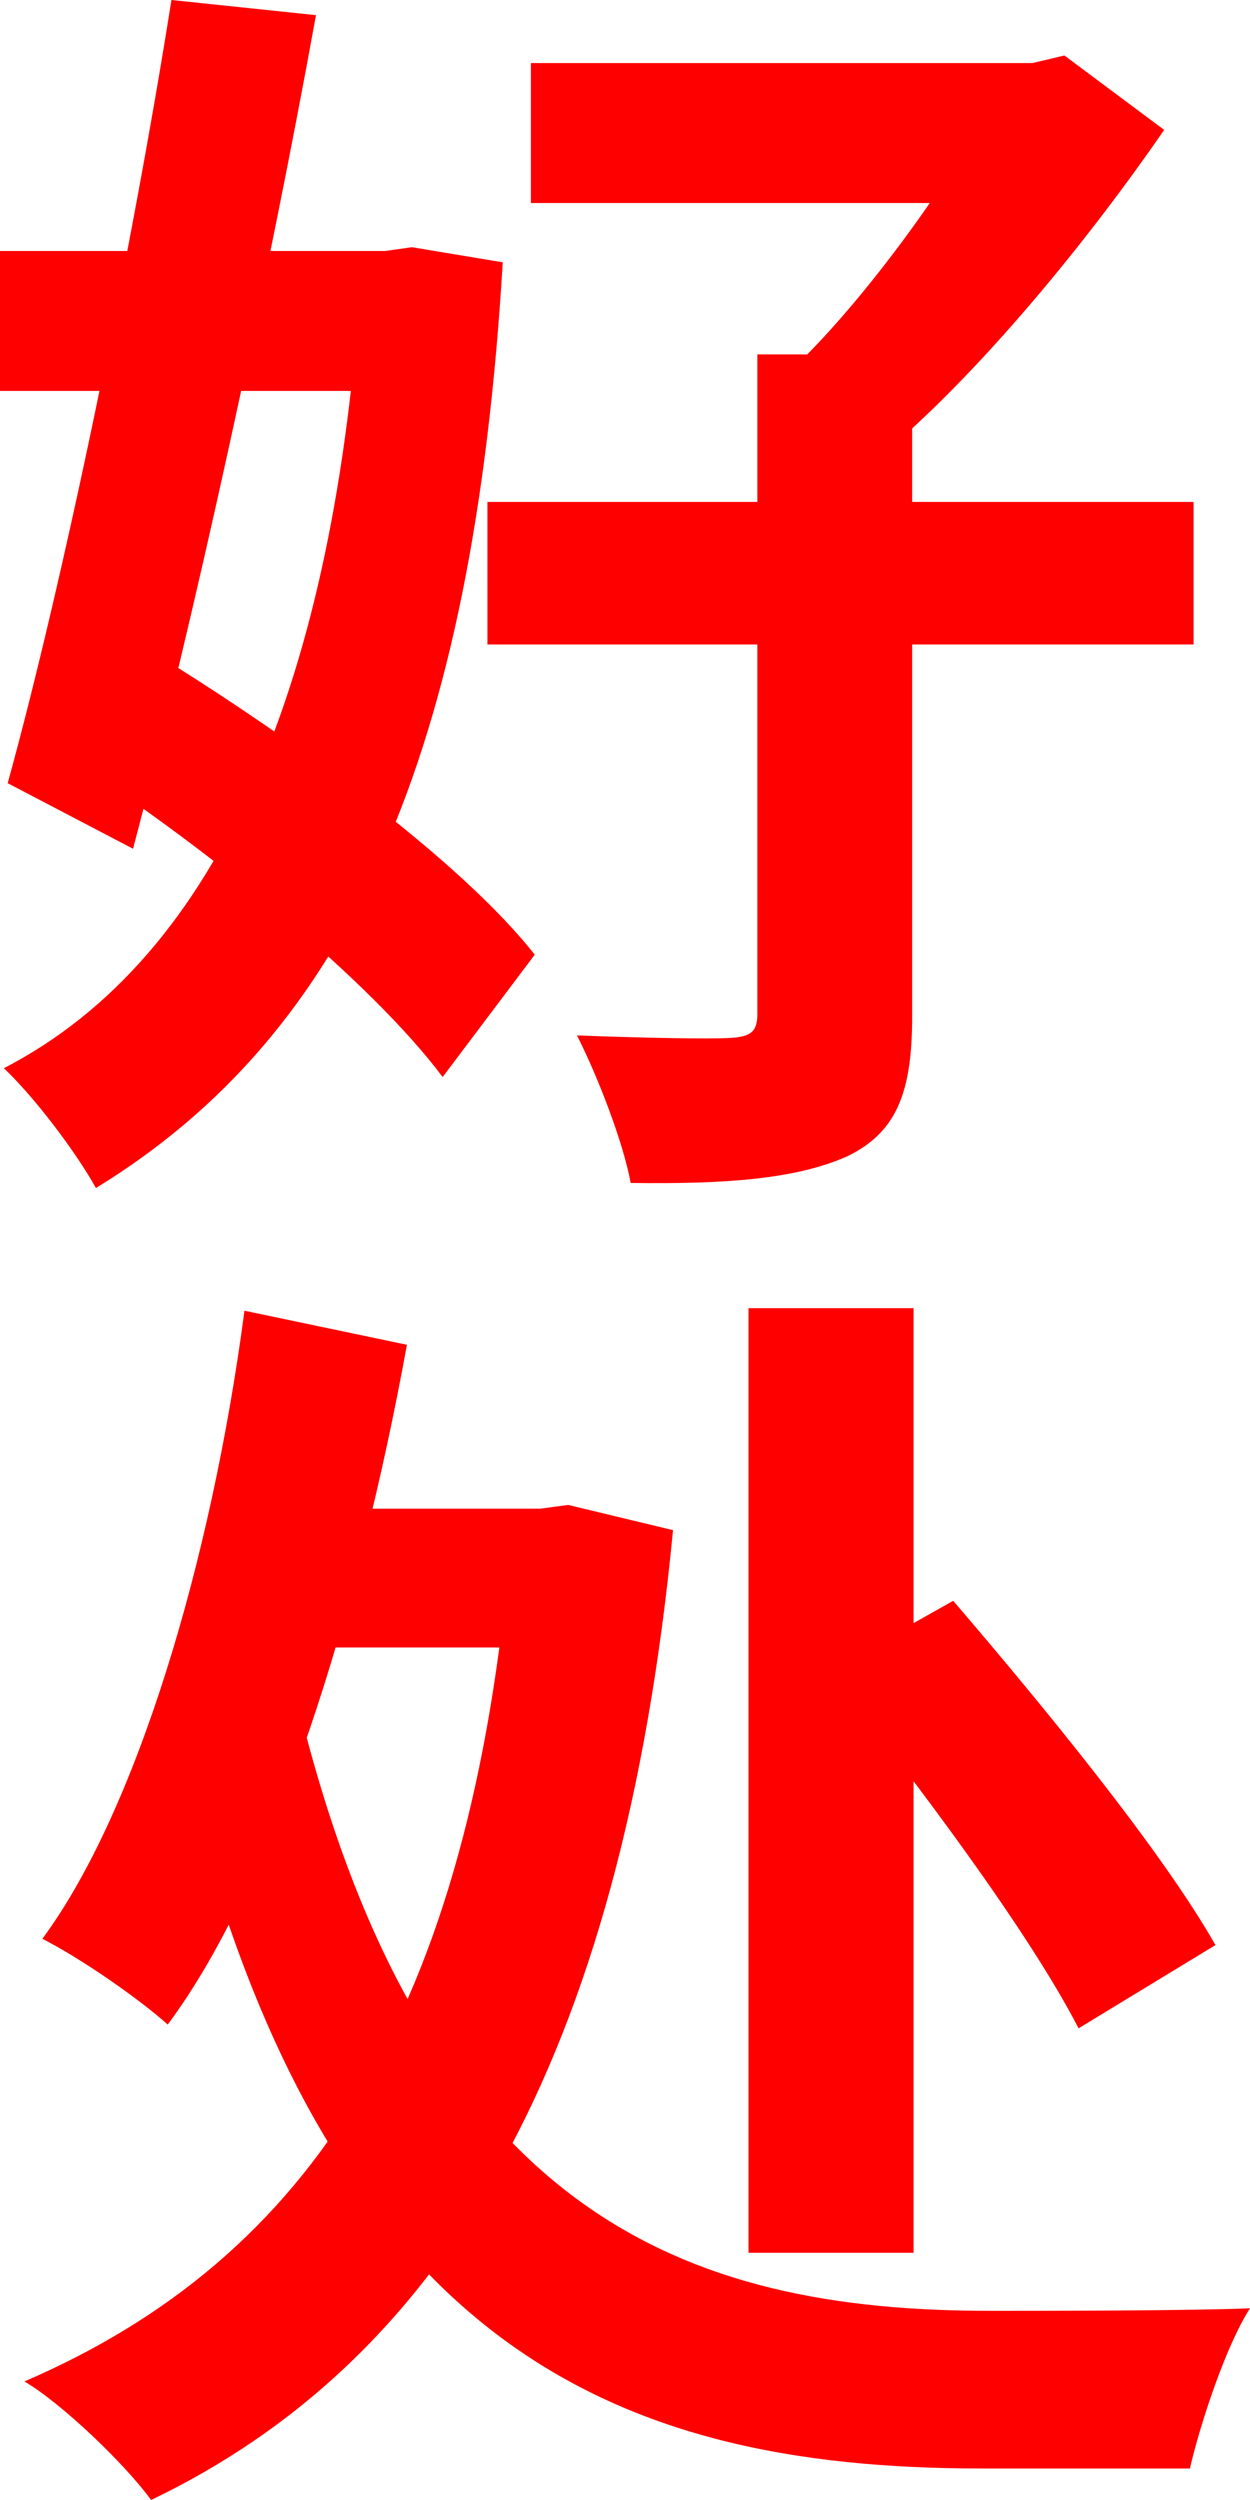 <?xml version="1.0" encoding="UTF-8"?> <svg xmlns="http://www.w3.org/2000/svg" width="33" height="66" viewBox="0 0 33 66" fill="none"><path d="M14.016 1.665H27.728V5.36H14.016V1.665ZM12.868 13.251H31.511V17.014H12.868V13.251ZM19.994 9.356H24.081V26.835C24.081 28.833 23.675 29.899 22.358 30.531C21.007 31.131 19.15 31.264 16.65 31.23C16.448 30.132 15.772 28.4 15.232 27.335C16.954 27.401 18.71 27.435 19.285 27.401C19.825 27.368 19.994 27.235 19.994 26.769V9.356ZM26.276 1.665H27.255L28.1 1.465L30.734 3.429C28.741 6.326 25.87 9.855 23.236 12.053C22.696 11.354 21.581 10.255 20.94 9.722C22.932 7.824 25.263 4.528 26.276 2.53V1.665ZM0 6.626H10.909V10.321H0V6.626ZM4.526 0L8.342 0.4C7.059 7.491 5.1 16.414 3.512 22.407L0.203 20.676C1.655 15.415 3.479 6.626 4.526 0ZM1.959 20.11L4.188 17.313C7.7 19.477 12.159 22.707 14.117 25.204L11.686 28.434C9.794 25.903 5.505 22.407 1.959 20.11ZM9.524 6.626H10.166L10.875 6.526L13.273 6.925C12.496 19.91 9.22 27.268 2.533 31.364C1.993 30.398 0.912 28.966 0.101 28.201C5.843 25.237 8.849 17.879 9.524 7.358V6.626Z" fill="#FF0000"></path><path d="M8.109 39.83H14.695V43.493H8.109V39.83ZM13.479 39.83H14.256L14.999 39.73L17.768 40.396C16.417 54.447 11.689 62.304 3.989 66C3.313 65.068 1.658 63.47 0.645 62.87C8.21 59.607 12.432 53.115 13.479 40.763V39.83ZM7.737 44.425C11.013 58.542 18.14 61.006 26.144 61.006C27.495 61.006 31.379 61.006 33 60.939C32.358 61.938 31.683 64.002 31.413 65.168H25.907C16.215 65.168 8.176 61.971 4.563 45.457L7.737 44.425ZM6.454 34.603L10.743 35.502C9.46 42.56 7.231 49.686 4.428 53.448C3.685 52.782 2.165 51.717 1.118 51.184C3.583 47.854 5.576 41.262 6.454 34.603ZM21.855 44.125L25.165 42.261C27.562 45.058 30.67 48.853 32.088 51.35L28.474 53.548C27.191 51.051 24.219 47.055 21.855 44.125ZM19.761 34.536H24.118V59.474H19.761V34.536Z" fill="#FF0000"></path></svg> 